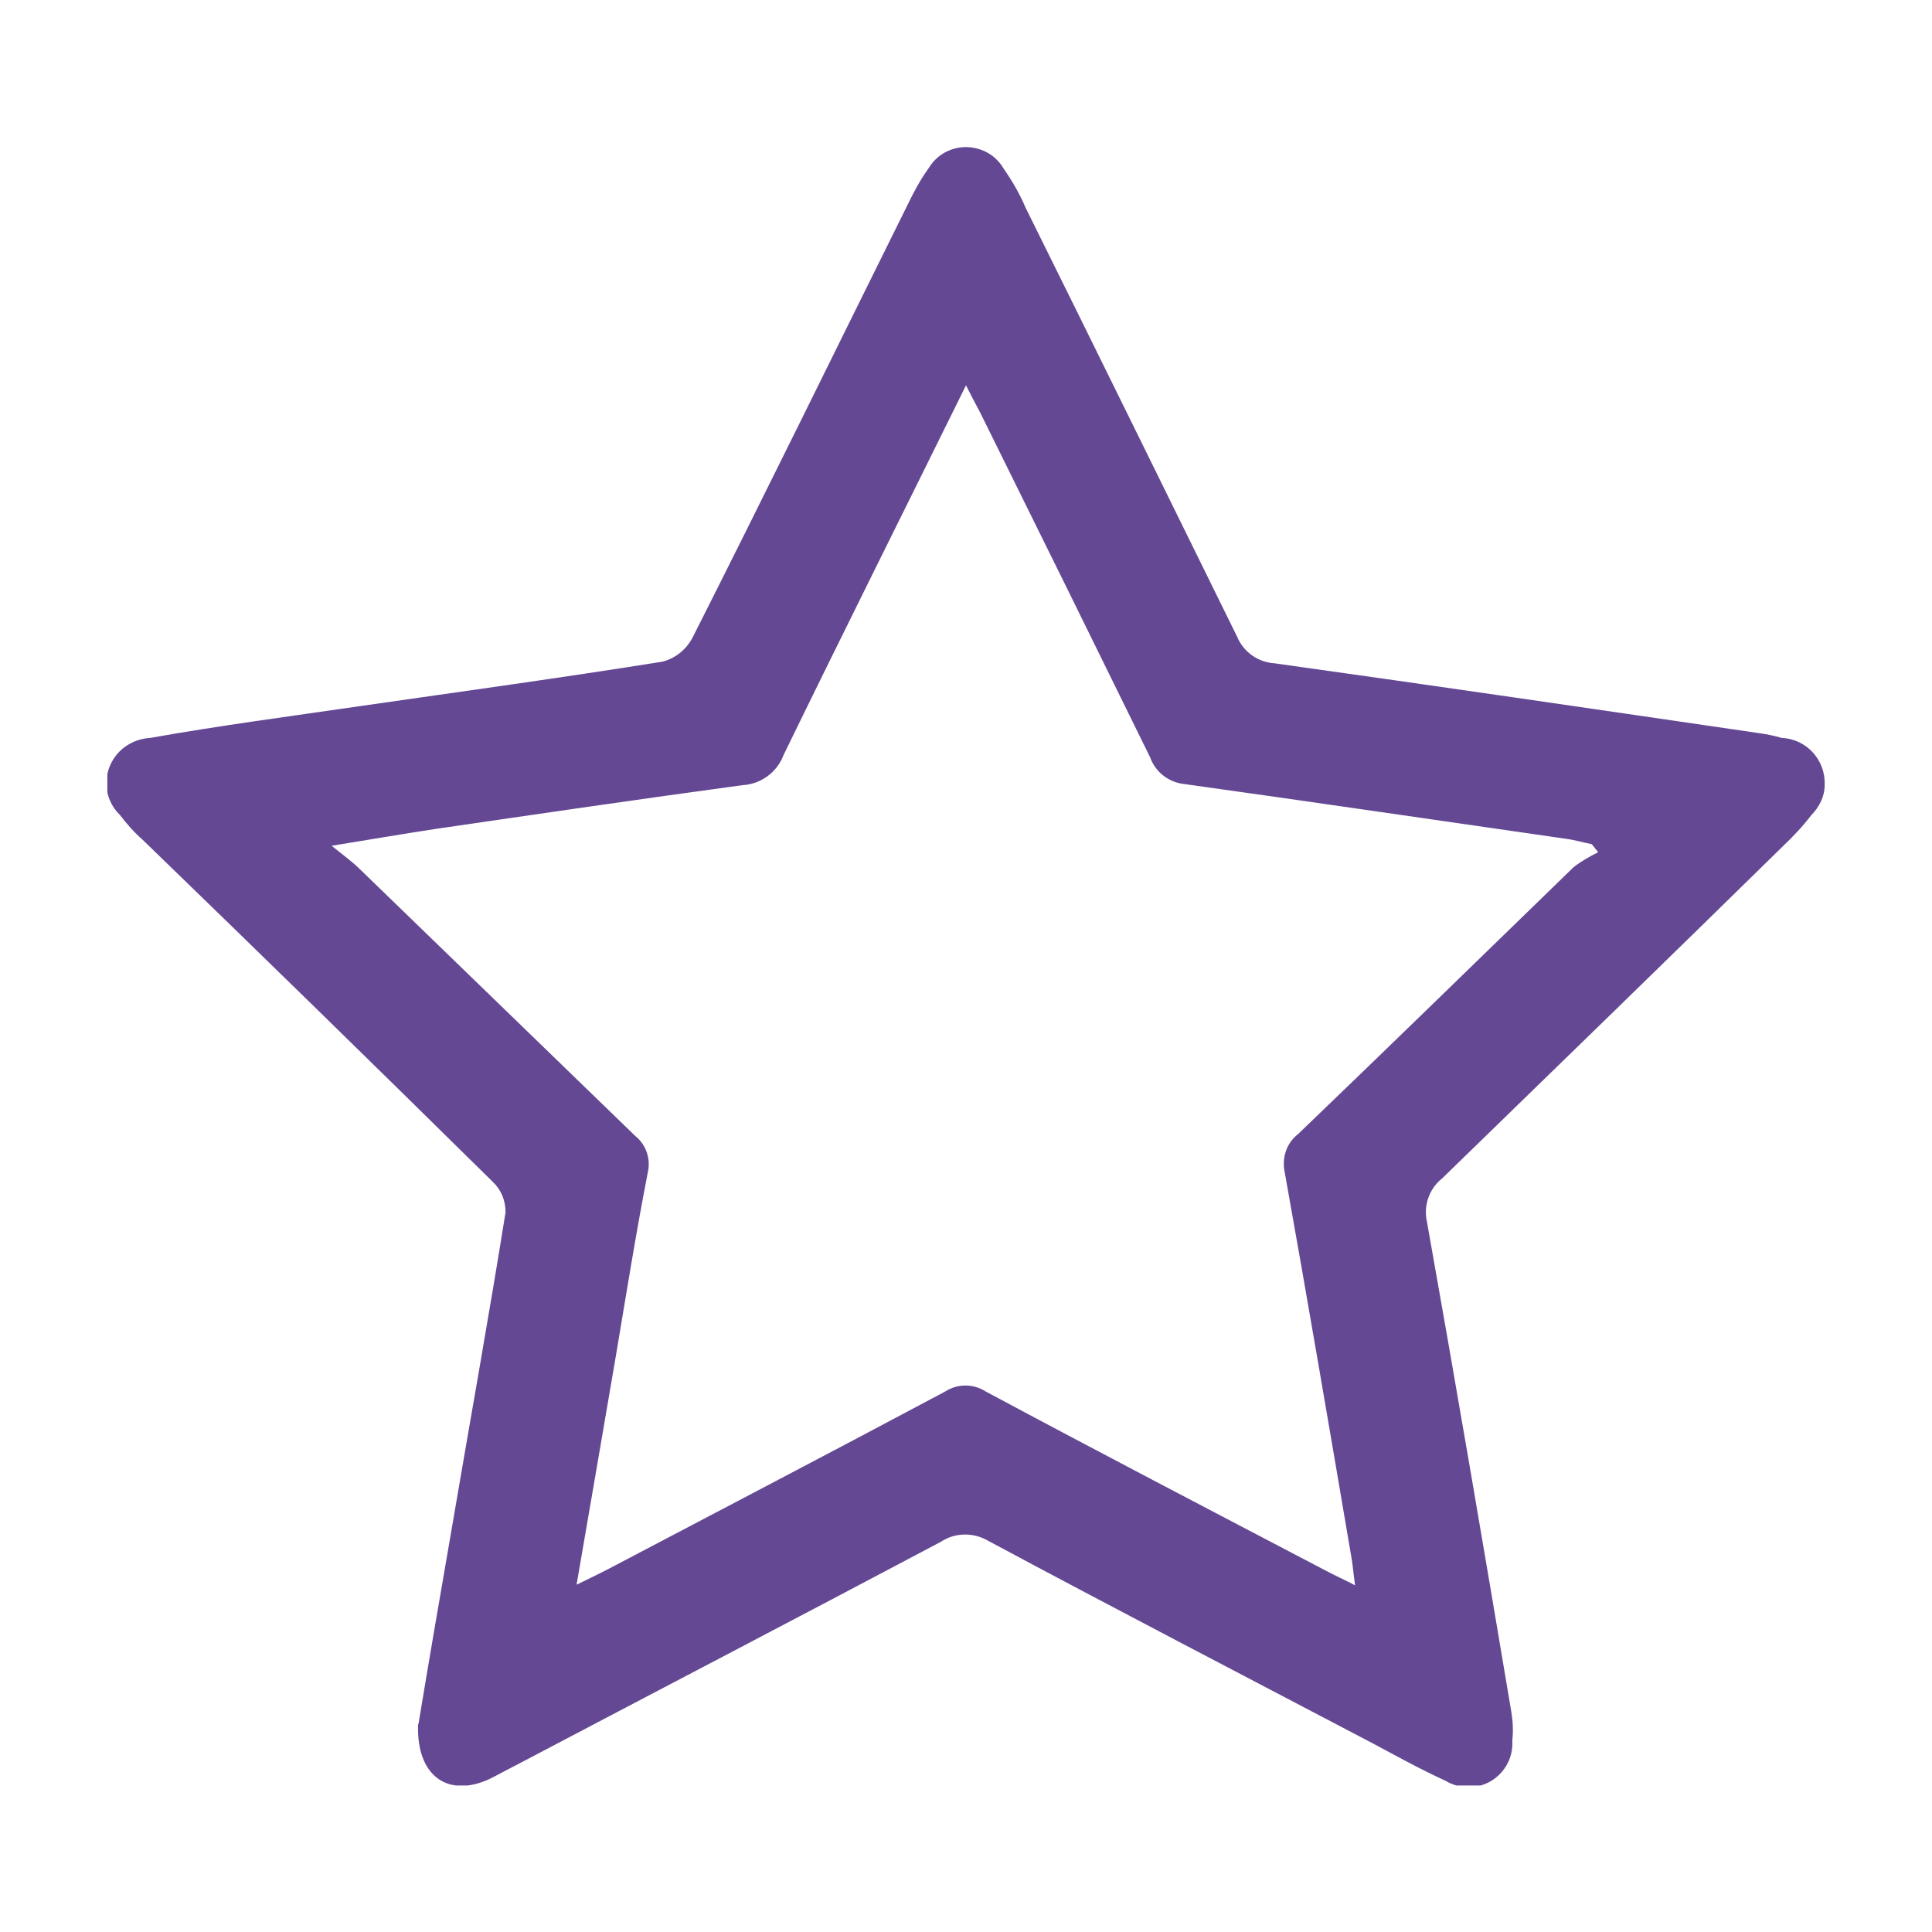 <?xml version="1.0" encoding="UTF-8"?><svg id="Camada_1" xmlns="http://www.w3.org/2000/svg" xmlns:xlink="http://www.w3.org/1999/xlink" viewBox="0 0 36 36"><defs><clipPath id="clippath"><rect x="2" y="2.74" width="32" height="30.53" fill="none"/></clipPath></defs><g id="ico_propositos"><g clip-path="url(#clippath)"><g id="Grupo_1249"><path id="Caminho_1182" d="m7.8,32.11c.19-1.15.41-2.43.63-3.7.33-1.94.68-3.88.99-5.82,0-.22-.08-.42-.24-.57-2.16-2.13-4.34-4.26-6.52-6.37-.16-.14-.3-.3-.43-.47-.33-.32-.33-.85,0-1.18.15-.15.36-.24.57-.25,1.29-.23,2.59-.4,3.89-.59,1.88-.27,3.77-.53,5.65-.83.24-.06.44-.22.56-.44,1.35-2.67,2.66-5.35,3.99-8.03.12-.25.25-.5.41-.72.23-.39.72-.51,1.11-.29.12.07.22.17.29.29.16.23.3.47.41.73,1.32,2.66,2.63,5.33,3.94,7.99.12.29.39.48.7.5,3.01.42,6.01.86,9.02,1.3.15.02.29.05.43.09.46.02.82.41.8.88,0,.21-.1.41-.25.56-.16.21-.34.4-.53.58-2.11,2.07-4.23,4.13-6.35,6.19-.24.19-.35.51-.28.81.54,3.03,1.06,6.08,1.57,9.12.03.18.04.36.02.54.03.45-.31.84-.76.87-.17.01-.34-.03-.49-.12-.46-.21-.91-.46-1.36-.7-2.38-1.25-4.77-2.49-7.14-3.76-.28-.17-.63-.17-.9.01-2.64,1.4-5.29,2.78-7.93,4.17-.16.08-.32.17-.48.25-.76.35-1.36-.04-1.33-1.01m2.93-2.6c.25-.12.41-.2.57-.28,2.11-1.11,4.22-2.21,6.32-3.33.23-.15.53-.15.76,0,2.11,1.13,4.24,2.24,6.36,3.35.15.08.31.15.52.26-.03-.21-.04-.34-.06-.47-.41-2.41-.82-4.82-1.25-7.22-.06-.27.03-.55.25-.72,1.72-1.65,3.42-3.31,5.13-4.97.14-.11.3-.2.46-.28l-.12-.15c-.16-.03-.32-.08-.48-.1-2.37-.34-4.74-.69-7.11-1.02-.29-.03-.54-.22-.64-.5-1.05-2.14-2.11-4.29-3.17-6.43-.08-.15-.16-.3-.26-.5-1.15,2.33-2.29,4.61-3.4,6.89-.12.32-.42.54-.76.56-1.92.26-3.83.54-5.75.82-.59.09-1.17.19-1.91.31.26.21.4.31.53.44,1.71,1.66,3.42,3.31,5.13,4.97.2.16.29.43.23.68-.22,1.13-.4,2.26-.59,3.39-.24,1.4-.48,2.81-.74,4.31" fill="#644894"/></g></g></g></svg>